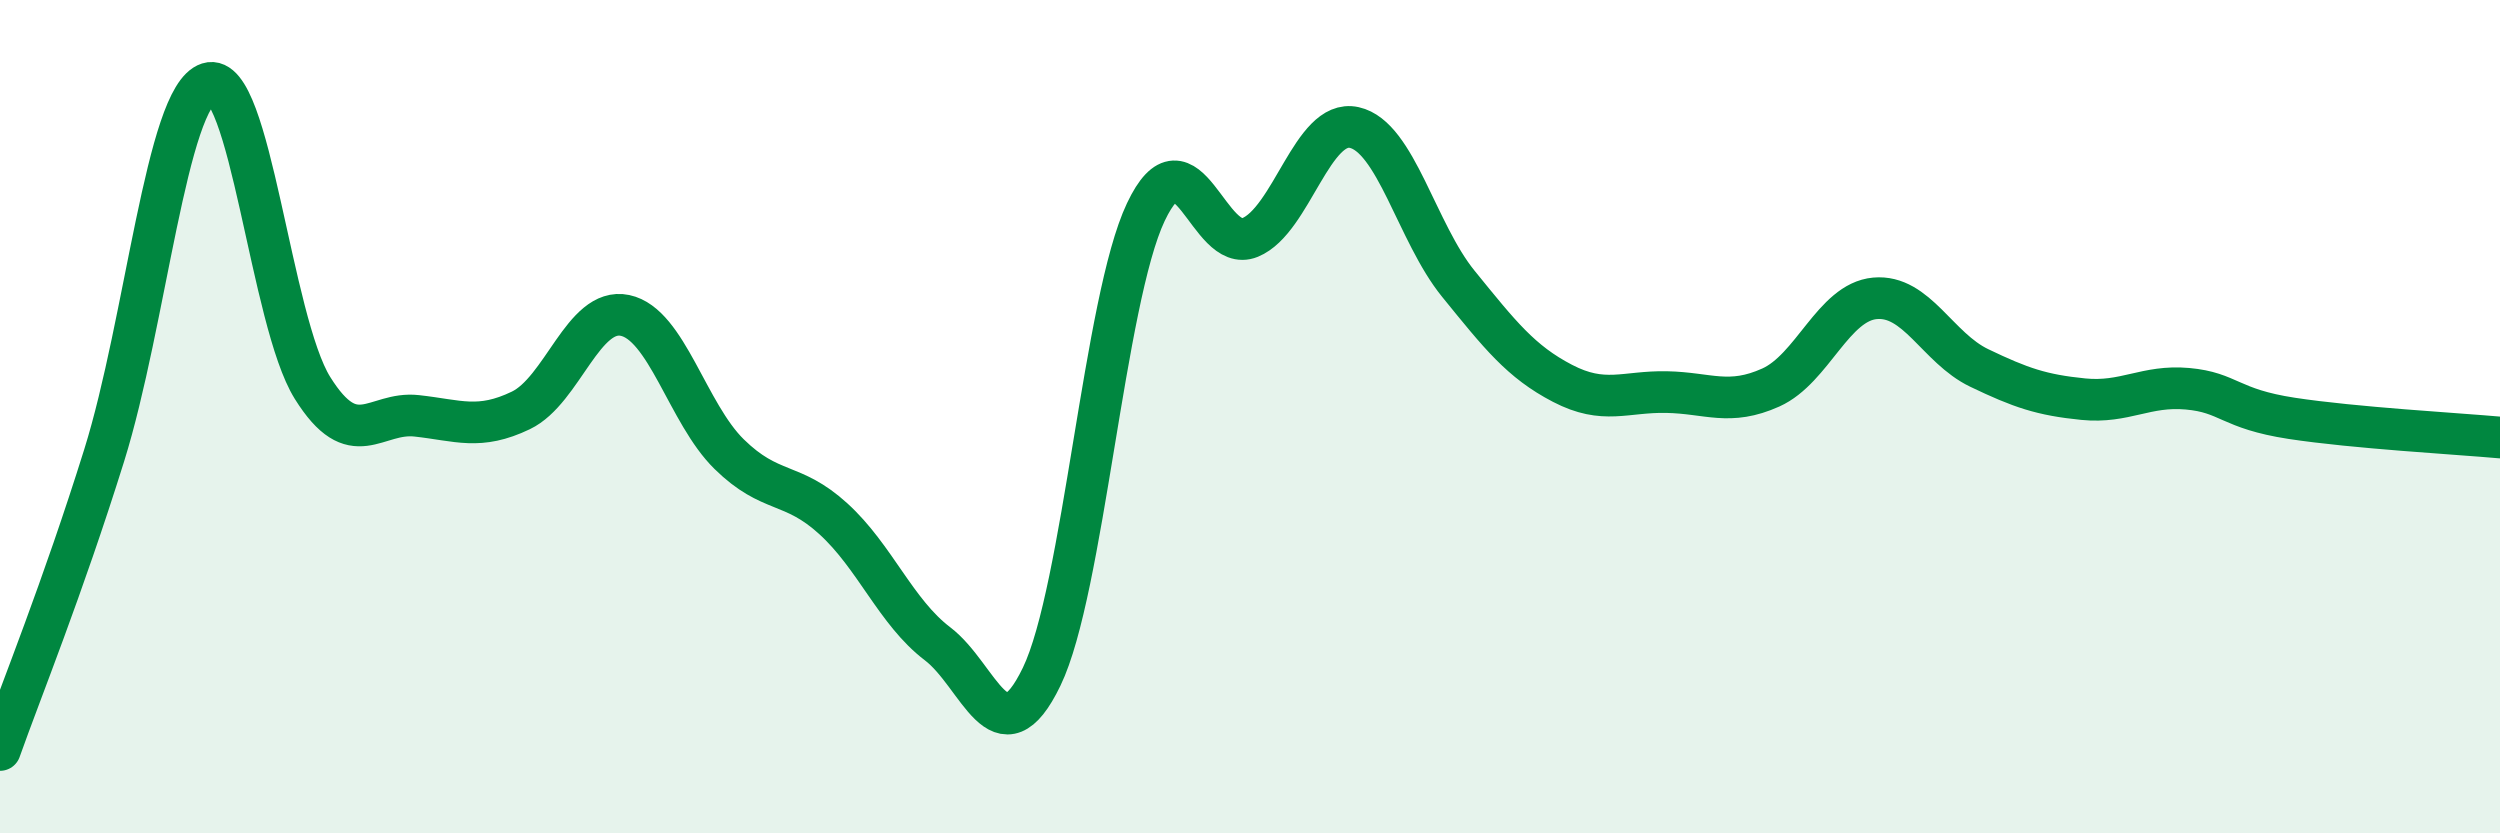 
    <svg width="60" height="20" viewBox="0 0 60 20" xmlns="http://www.w3.org/2000/svg">
      <path
        d="M 0,18 C 0.5,16.59 1.5,14.13 2.5,10.93 C 3.5,7.73 4,2.32 5,2 C 6,1.68 6.5,7.71 7.5,9.31 C 8.5,10.91 9,9.87 10,9.98 C 11,10.09 11.5,10.33 12.5,9.85 C 13.5,9.37 14,7.36 15,7.57 C 16,7.78 16.5,9.92 17.5,10.9 C 18.5,11.88 19,11.54 20,12.45 C 21,13.36 21.5,14.69 22.5,15.45 C 23.5,16.21 24,18.31 25,16.24 C 26,14.17 26.5,7.2 27.5,5.09 C 28.5,2.98 29,6.11 30,5.7 C 31,5.29 31.5,2.84 32.5,3.06 C 33.5,3.28 34,5.58 35,6.81 C 36,8.04 36.5,8.68 37.5,9.2 C 38.5,9.72 39,9.39 40,9.41 C 41,9.43 41.5,9.75 42.5,9.3 C 43.5,8.85 44,7.25 45,7.16 C 46,7.07 46.5,8.35 47.5,8.83 C 48.5,9.31 49,9.48 50,9.58 C 51,9.68 51.5,9.24 52.5,9.33 C 53.5,9.42 53.5,9.81 55,10.04 C 56.5,10.27 59,10.41 60,10.5L60 20L0 20Z"
        fill="#008740"
        opacity="0.1"
        stroke-linecap="round"
        stroke-linejoin="round"
      />
      <path
        d="M 0,18 C 0.5,16.59 1.5,14.13 2.5,10.93 C 3.5,7.73 4,2.32 5,2 C 6,1.68 6.5,7.71 7.5,9.31 C 8.5,10.91 9,9.87 10,9.98 C 11,10.09 11.5,10.33 12.5,9.85 C 13.5,9.37 14,7.36 15,7.57 C 16,7.78 16.5,9.92 17.5,10.9 C 18.5,11.88 19,11.54 20,12.45 C 21,13.36 21.5,14.69 22.5,15.45 C 23.5,16.21 24,18.31 25,16.24 C 26,14.17 26.5,7.2 27.5,5.09 C 28.5,2.98 29,6.11 30,5.7 C 31,5.29 31.5,2.84 32.5,3.06 C 33.5,3.28 34,5.58 35,6.81 C 36,8.04 36.5,8.68 37.5,9.2 C 38.5,9.72 39,9.39 40,9.41 C 41,9.43 41.5,9.75 42.5,9.3 C 43.5,8.85 44,7.25 45,7.16 C 46,7.07 46.5,8.35 47.5,8.83 C 48.5,9.31 49,9.48 50,9.58 C 51,9.68 51.5,9.24 52.5,9.33 C 53.5,9.42 53.5,9.81 55,10.04 C 56.5,10.27 59,10.41 60,10.5"
        stroke="#008740"
        stroke-width="1"
        fill="none"
        stroke-linecap="round"
        stroke-linejoin="round"
      />
    </svg>
  